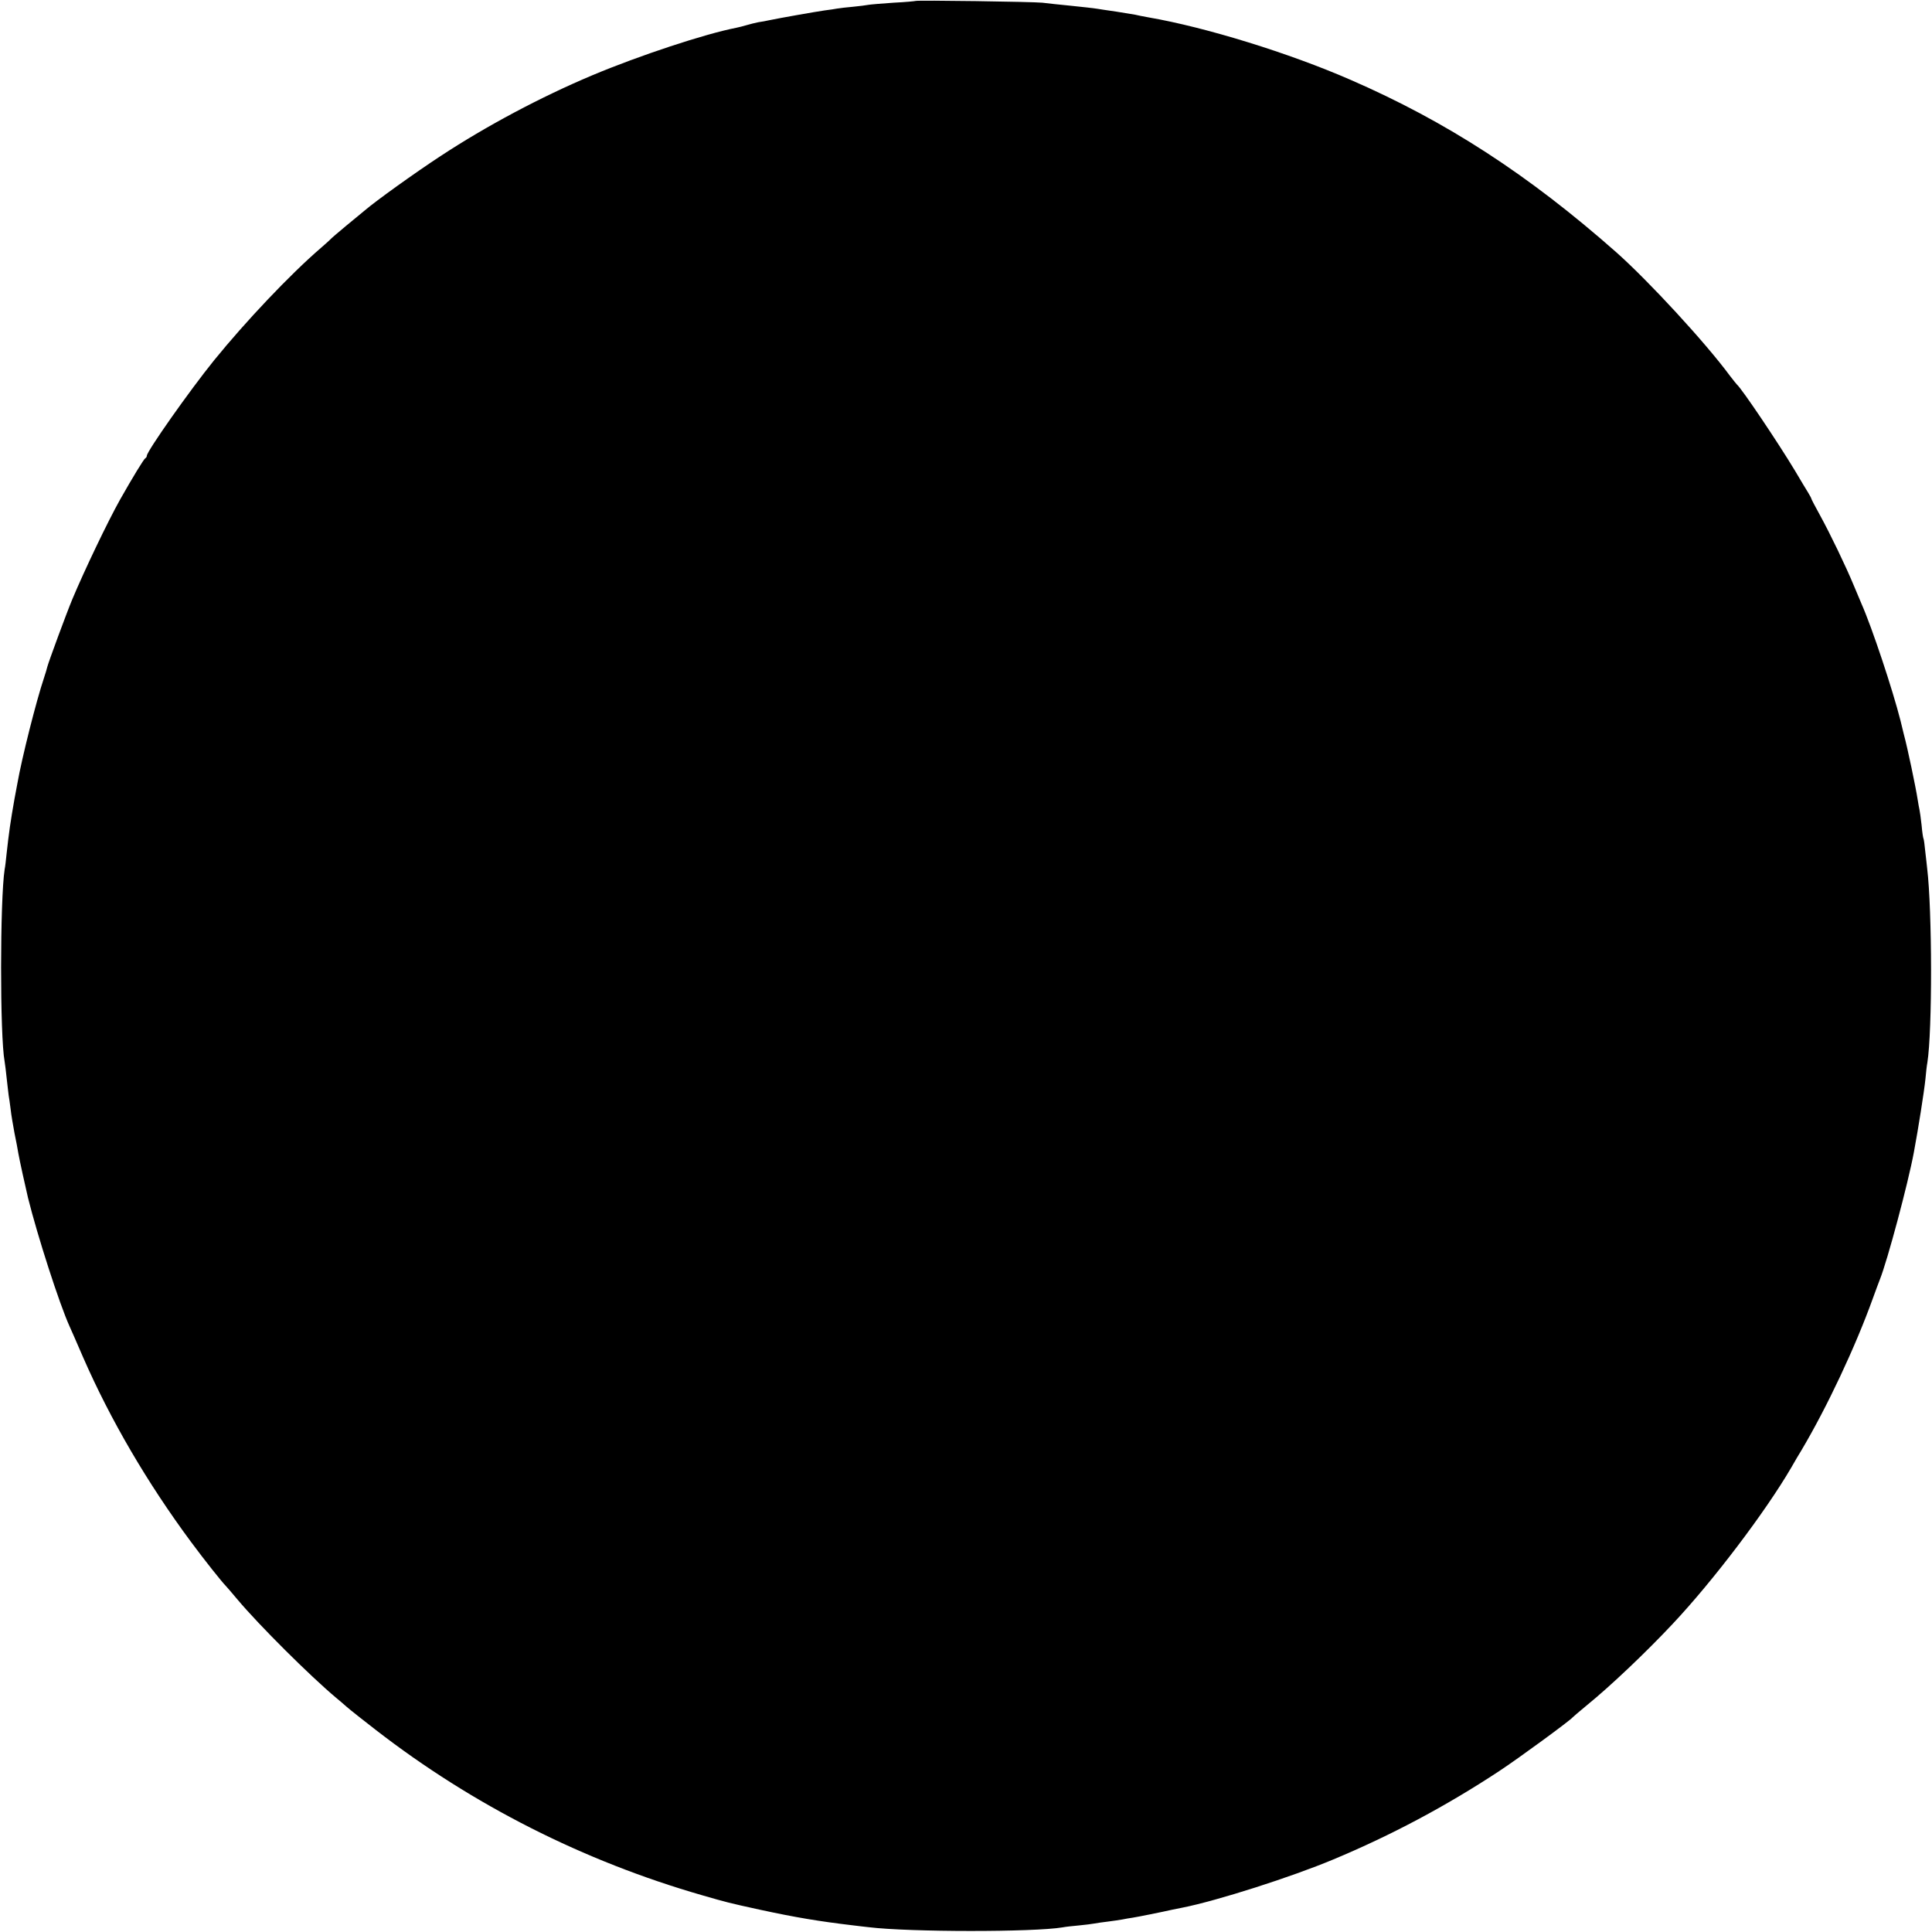 <?xml version="1.0" standalone="no"?>
<!DOCTYPE svg PUBLIC "-//W3C//DTD SVG 20010904//EN"
 "http://www.w3.org/TR/2001/REC-SVG-20010904/DTD/svg10.dtd">
<svg version="1.0" xmlns="http://www.w3.org/2000/svg"
 width="1000pt" height="1000pt" viewBox="0 0 1000 1000"
 preserveAspectRatio="xMidYMid meet">
<g transform="translate(0,1000) scale(0.1,-0.1)"
fill="#000000" stroke="none">
<path d="M4738 9995 c-1 -1 -52 -6 -113 -9 -60 -4 -119 -9 -130 -11 -11 -2
-47 -7 -80 -10 -33 -3 -69 -7 -80 -9 -11 -2 -41 -7 -67 -10 -43 -6 -231 -39
-288 -51 -14 -3 -38 -8 -55 -10 -16 -3 -43 -10 -60 -15 -16 -5 -41 -11 -55
-14 -160 -31 -500 -143 -745 -246 -264 -111 -548 -262 -785 -418 -130 -85
-335 -232 -393 -282 -12 -10 -56 -46 -97 -80 -41 -34 -77 -65 -80 -69 -3 -3
-25 -24 -50 -45 -159 -137 -388 -379 -552 -581 -127 -157 -348 -471 -348 -494
0 -5 -4 -11 -8 -13 -7 -3 -65 -98 -130 -213 -64 -114 -185 -367 -247 -515 -31
-74 -124 -327 -130 -351 -2 -9 -10 -36 -18 -60 -39 -116 -114 -412 -137 -544
-5 -27 -12 -63 -15 -80 -21 -119 -29 -175 -41 -285 -3 -30 -7 -66 -10 -80 -24
-156 -25 -862 0 -995 2 -11 7 -51 11 -90 4 -38 9 -77 10 -86 2 -9 6 -40 10
-70 3 -30 13 -85 20 -124 8 -38 17 -86 20 -105 5 -30 38 -180 50 -230 49 -197
162 -548 215 -665 5 -11 37 -83 70 -160 142 -325 333 -651 558 -955 71 -96
161 -209 182 -230 3 -3 30 -34 60 -70 111 -132 374 -394 510 -508 14 -11 39
-33 55 -47 17 -15 84 -68 150 -119 502 -389 1075 -679 1690 -856 125 -36 135
-39 300 -75 185 -40 307 -60 475 -80 30 -4 69 -8 85 -10 213 -26 857 -26 1005
-1 14 3 52 7 85 10 33 3 69 8 80 10 11 2 43 7 70 10 28 4 61 8 75 11 14 3 37
7 52 9 26 4 151 29 208 42 14 3 36 7 50 10 181 36 565 159 780 249 302 126
587 278 860 458 99 65 369 263 380 278 3 3 36 32 74 63 123 100 306 274 443
420 209 222 481 581 614 809 19 33 42 73 53 90 133 224 280 537 370 787 15 41
31 85 36 97 39 97 146 497 176 658 23 123 53 313 60 380 3 33 7 71 10 85 26
164 25 789 -1 1005 -2 17 -6 57 -10 89 -3 32 -7 62 -9 65 -2 3 -7 35 -10 71
-4 36 -9 72 -11 80 -2 8 -6 31 -9 50 -10 65 -53 271 -72 340 -2 8 -10 40 -17
70 -41 161 -146 478 -202 605 -7 17 -25 59 -40 95 -41 99 -121 265 -173 360
-26 47 -47 87 -47 90 0 3 -8 16 -16 30 -9 14 -40 66 -69 115 -88 146 -275 424
-300 445 -3 3 -19 23 -36 45 -126 171 -421 491 -589 640 -453 400 -878 676
-1375 892 -316 138 -749 272 -1045 323 -27 5 -59 11 -70 14 -11 2 -55 9 -98
16 -43 6 -88 13 -100 15 -12 2 -71 9 -132 15 -60 6 -128 13 -150 16 -44 5
-651 14 -657 9z"/>
</g>
</svg>
